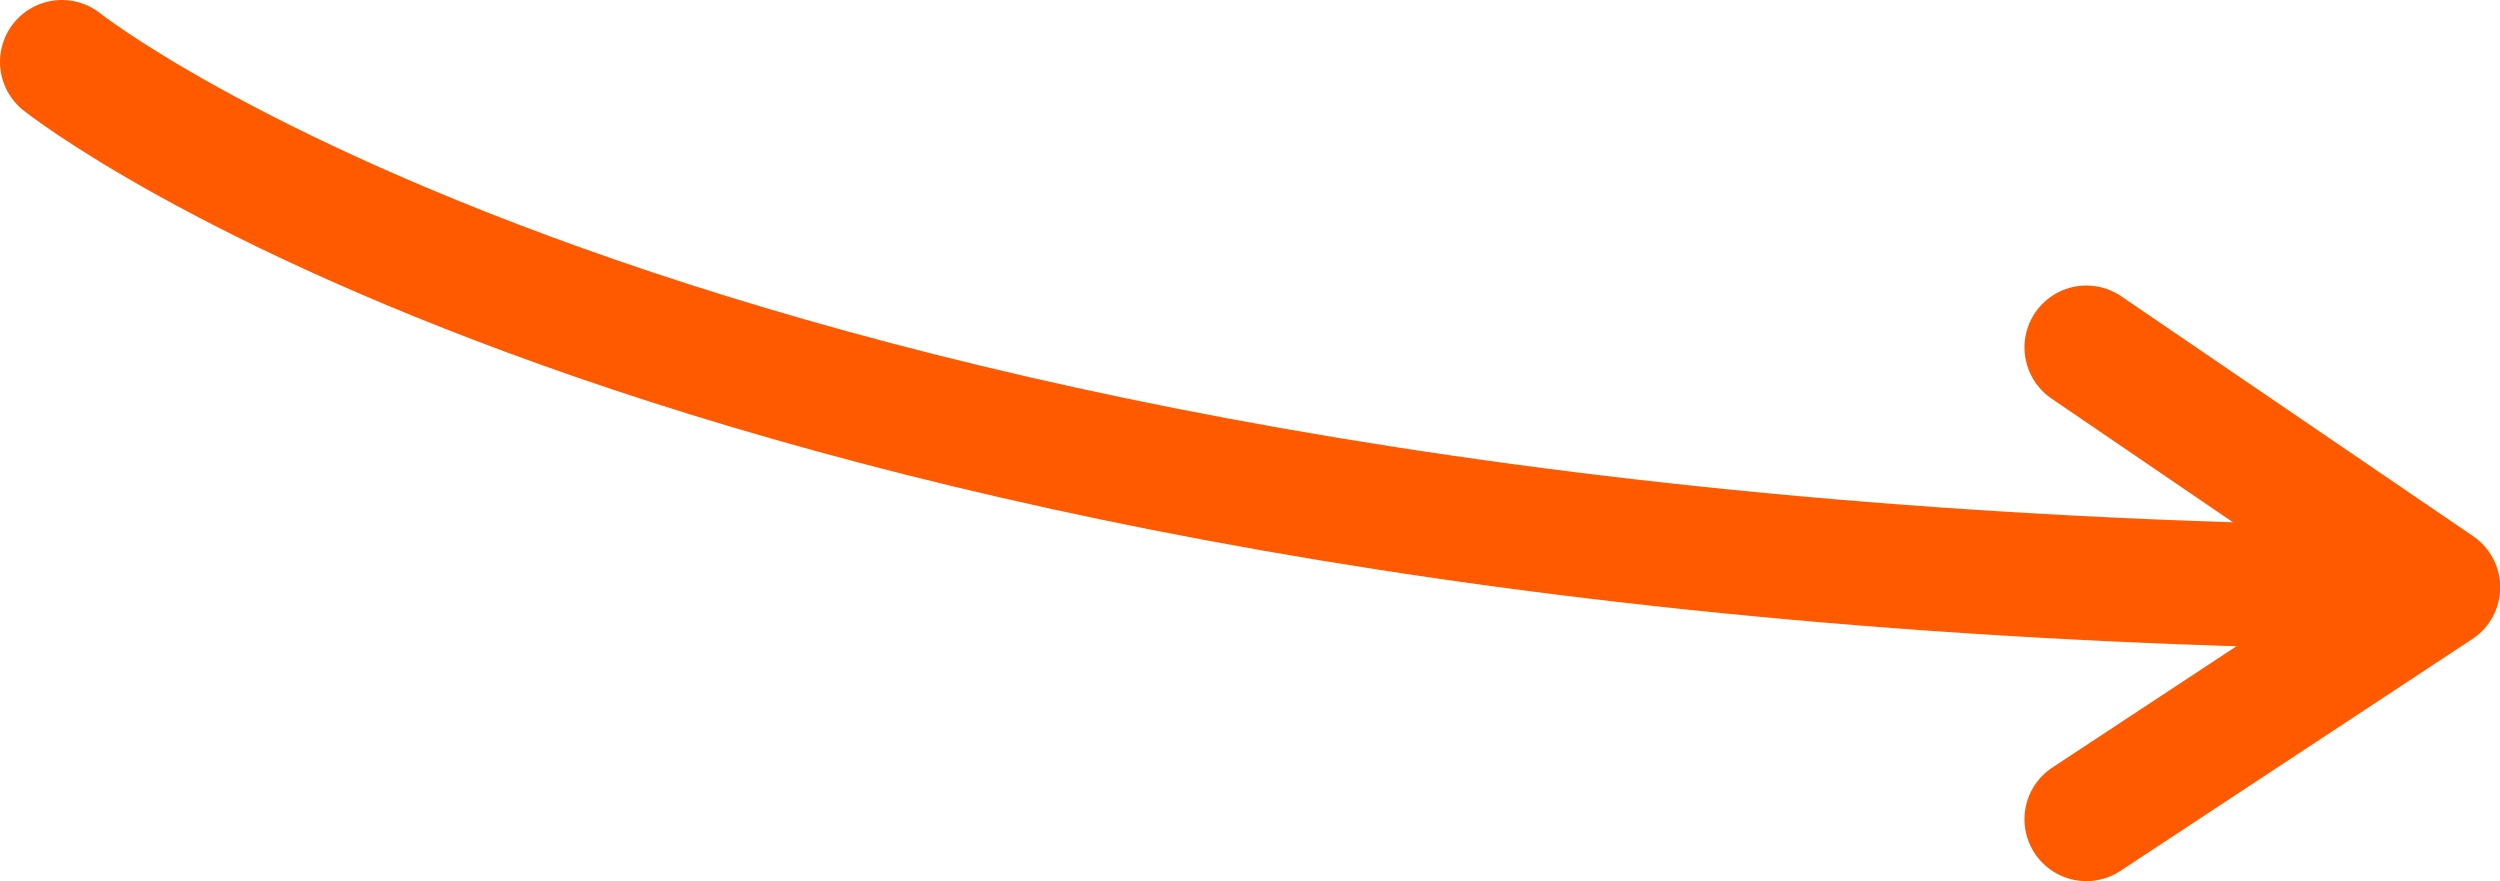 <?xml version="1.0" encoding="UTF-8"?> <svg xmlns="http://www.w3.org/2000/svg" viewBox="0 0 121.18 42.71"> <defs> <style>.cls-1{fill:none;stroke:#ff5a00;stroke-linecap:round;stroke-linejoin:round;stroke-width:6px;}</style> </defs> <g id="Слой_2" data-name="Слой 2"> <g id="Слой_1-2" data-name="Слой 1"> <path class="cls-1" d="M117.56,28.51C34,27.72,3,3,3,3"></path> <polyline class="cls-1" points="101.13 16.84 118.19 28.47 101.13 39.71"></polyline> </g> </g> </svg> 